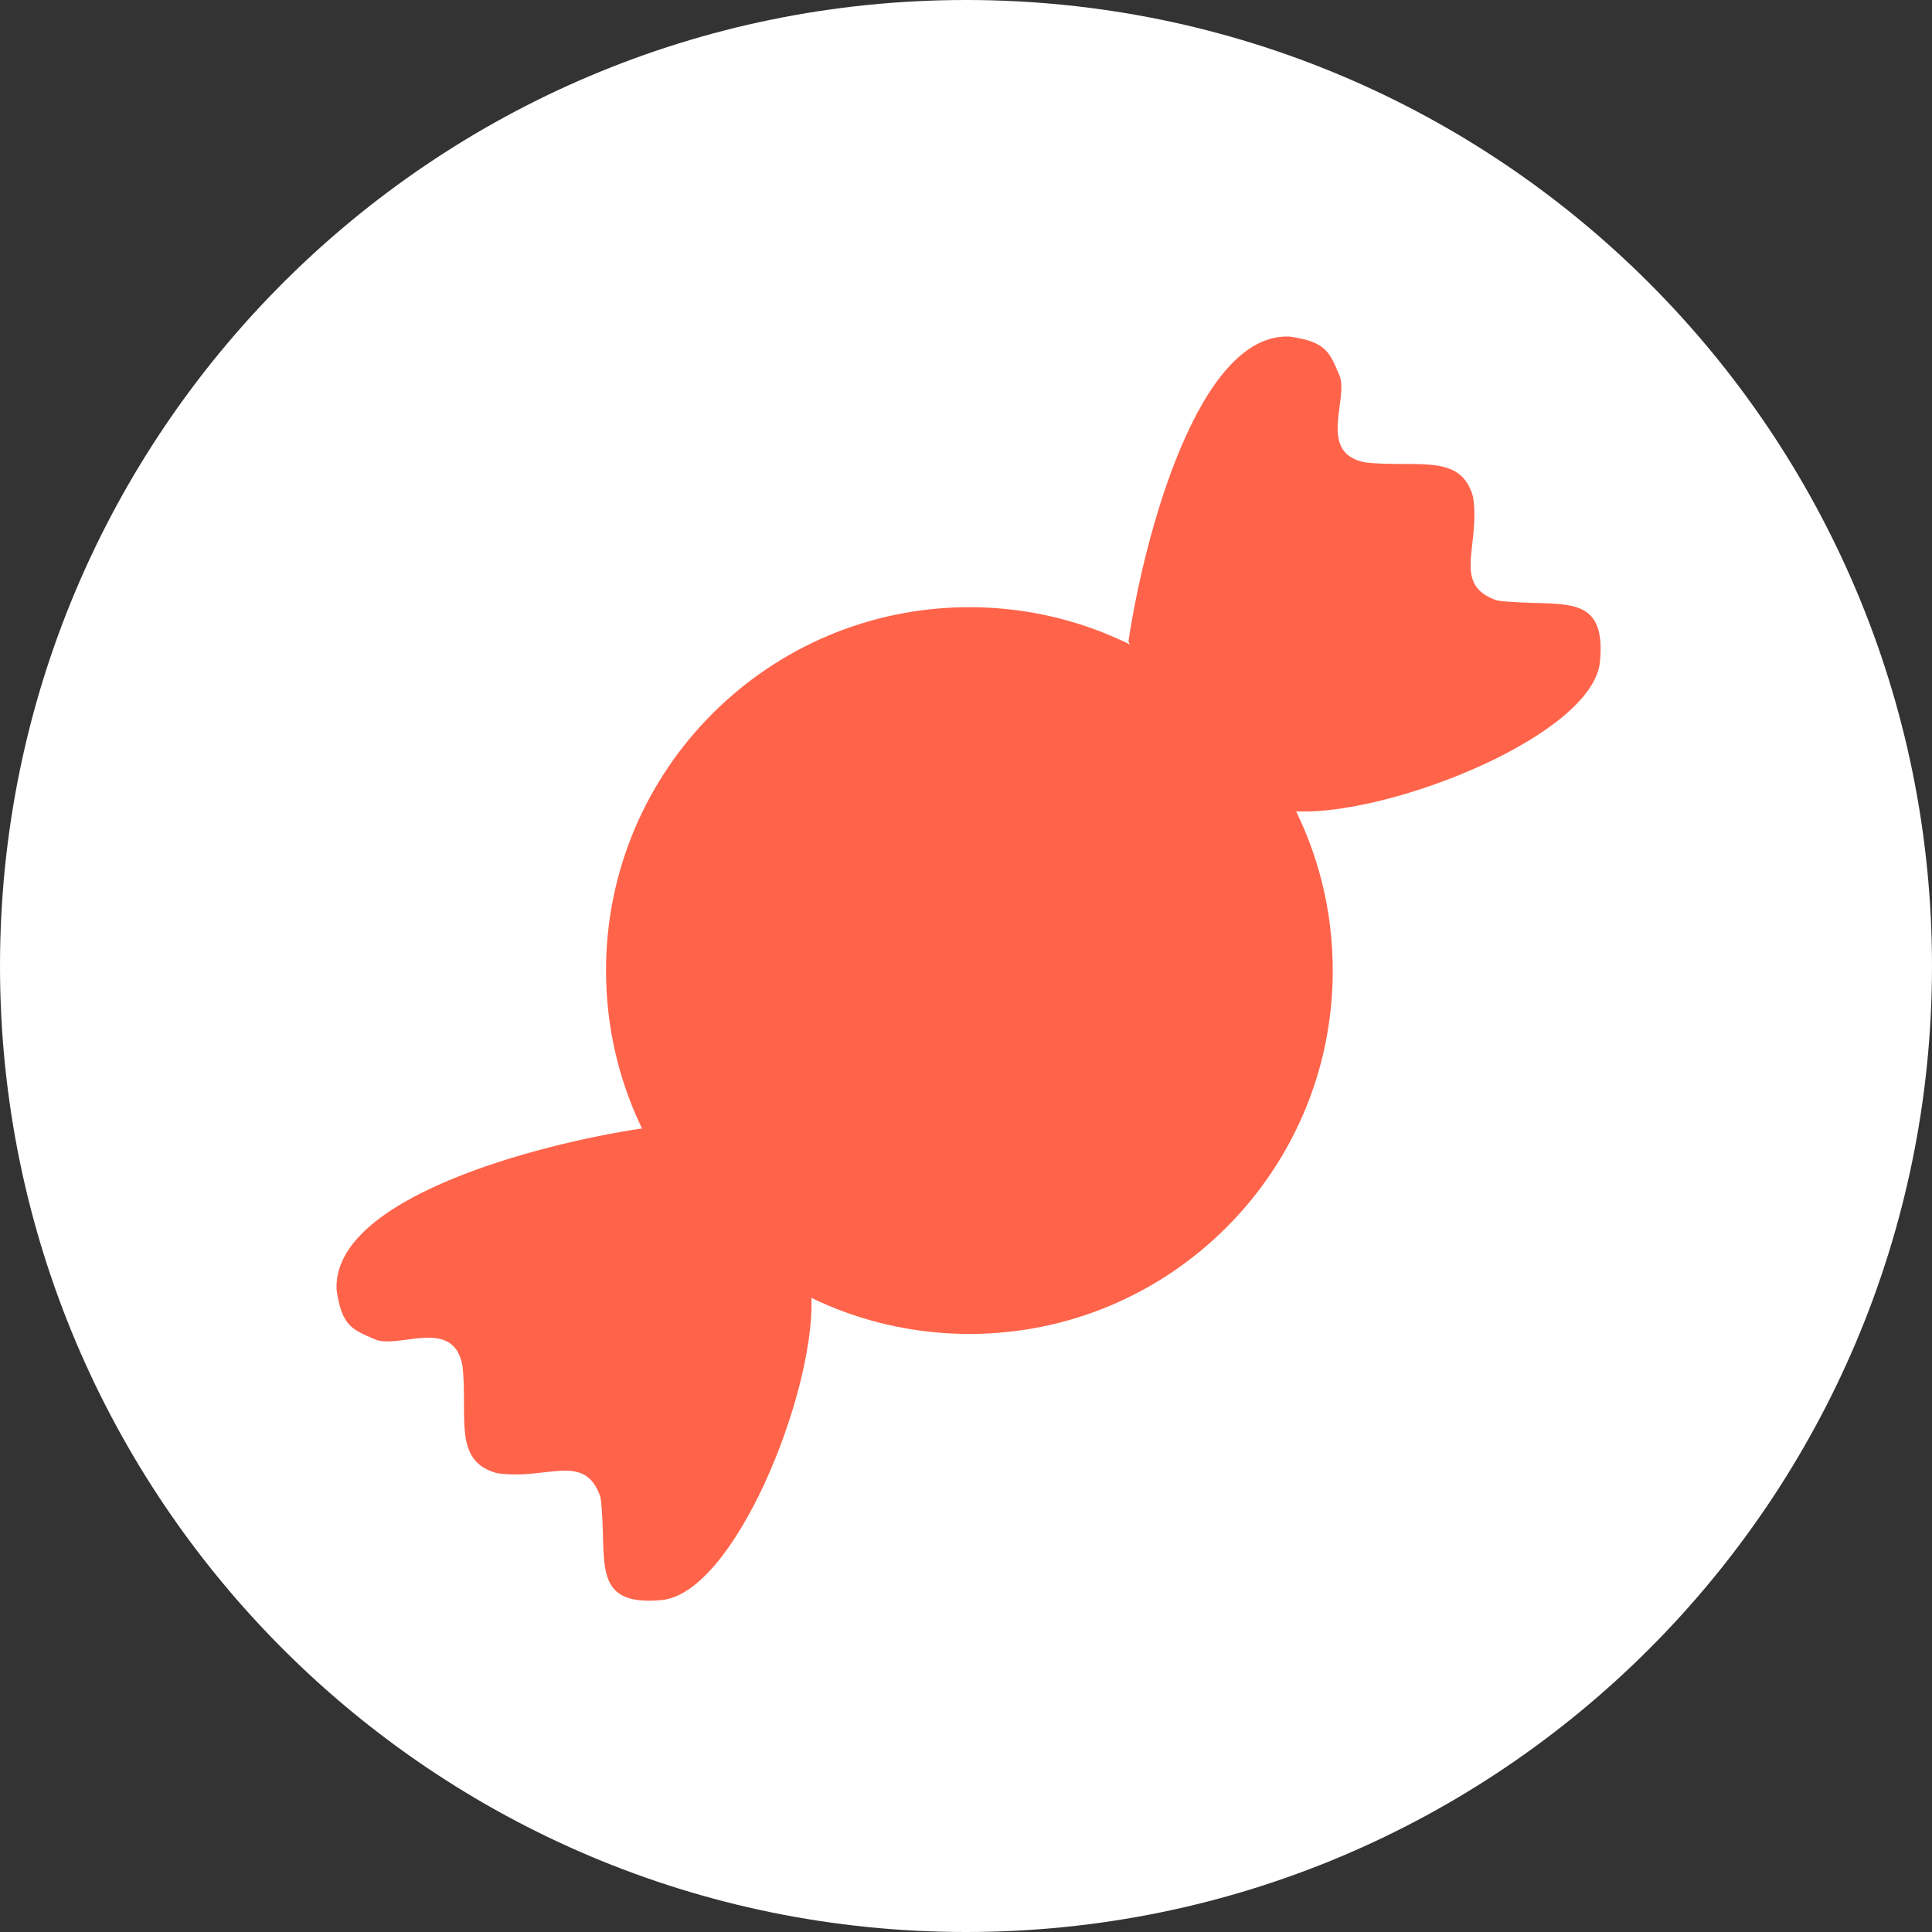 <?xml version="1.0" encoding="UTF-8"?> <svg xmlns="http://www.w3.org/2000/svg" width="126" height="126" viewBox="0 0 126 126" fill="none"><rect x="0" y="0" width="126" height="126" fill="#333333" stroke="none"/><path d="M126 63C126 97.794 97.794 126 63 126C28.206 126 0 97.794 0 63C0 28.206 28.206 0 63 0C97.794 0 126 28.206 126 63Z" fill="white"></path><mask id="mask0_440_5161" style="mask-type:alpha" maskUnits="userSpaceOnUse" x="0" y="0" width="126" height="126"><path d="M126 63C126 97.794 97.794 126 63 126C28.206 126 0 97.794 0 63C0 28.206 28.206 0 63 0C97.794 0 126 28.206 126 63Z" fill="white"></path></mask><g mask="url(#mask0_440_5161)"><path d="M86.919 63.298C86.919 76.386 76.309 86.996 63.221 86.996C50.133 86.996 39.523 76.386 39.523 63.298C39.523 50.209 50.133 39.599 63.221 39.599C76.309 39.599 86.919 50.209 86.919 63.298Z" fill="#FF644B"></path><path d="M84.11 21.951C78.117 21.663 74.602 35.085 73.594 41.832C75.227 45.482 79.745 52.81 84.759 52.925C91.025 53.069 103.919 47.883 104.351 43.129C104.784 38.375 101.614 39.671 97.653 39.167C94.627 38.158 96.572 35.637 96.068 32.396C95.275 29.515 92.394 30.523 89.081 30.163C85.839 29.587 88 25.985 87.352 24.472C86.704 22.96 86.487 22.291 84.11 21.951Z" fill="#FF644B"></path><path d="M21.951 84.115C21.663 78.122 35.085 74.607 41.832 73.598C45.482 75.231 52.81 79.75 52.925 84.763C53.069 91.03 47.883 103.924 43.129 104.356C38.375 104.788 39.671 101.619 39.167 97.657C38.158 94.632 35.637 96.576 32.396 96.072C29.515 95.28 30.523 92.398 30.163 89.085C29.587 85.844 25.985 88.005 24.472 87.356C22.96 86.708 22.291 86.492 21.951 84.115Z" fill="#FF644B"></path></g></svg> 